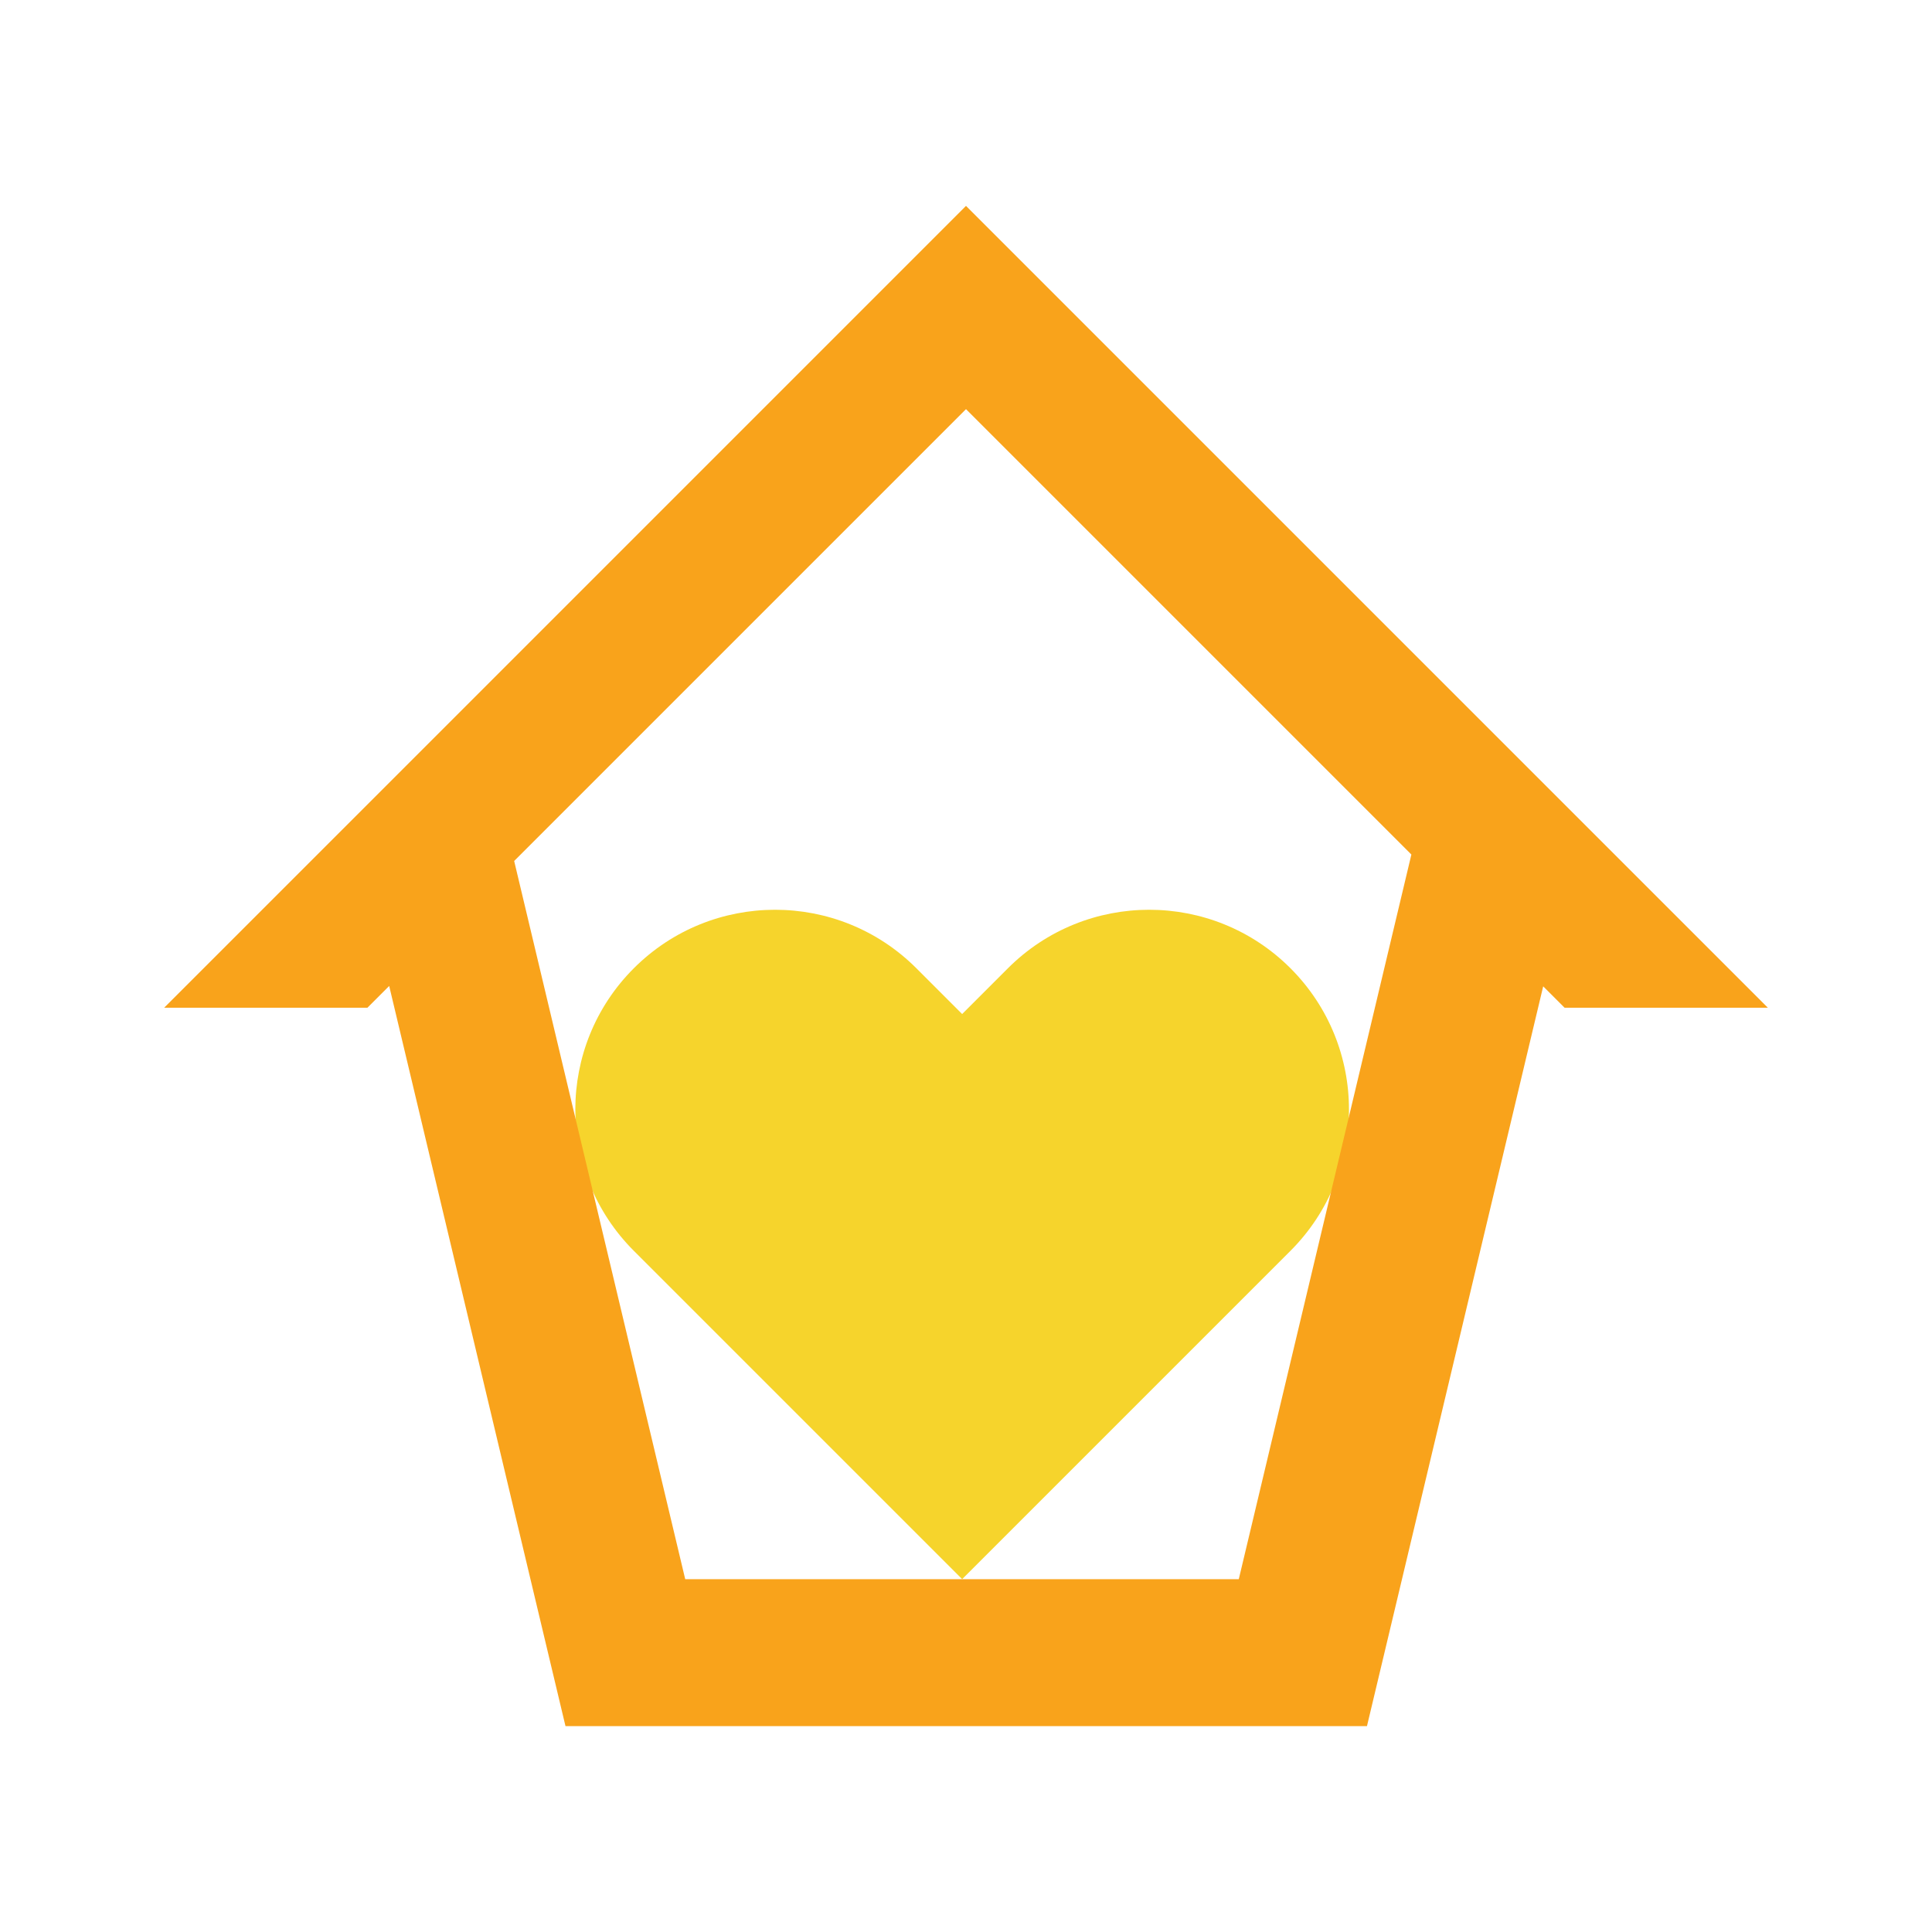 <svg xmlns="http://www.w3.org/2000/svg" xmlns:xlink="http://www.w3.org/1999/xlink" id="Layer_1" x="0px" y="0px" viewBox="0 0 512 512" style="enable-background:new 0 0 512 512;" xml:space="preserve"><style type="text/css">	.st0{fill:#F6D42C;}	.st1{fill:#F9A31B;}</style><g>	<g>		<path class="st0" d="M341.99,256.6c-20.67-20.67-54.2-20.67-74.88,0l-12.13,12.13l-12.13-12.13c-20.68-20.67-54.2-20.67-74.88,0   c-20.67,20.67-20.67,54.2,0,74.88l12.13,12.13l74.88,74.88l74.88-74.88l12.13-12.13C362.66,310.8,362.66,277.28,341.99,256.6z"></path>		<path class="st1" d="M419.32,217.88l-34.93-34.93L282.93,81.49L256,54.56l-26.93,26.93L125.9,184.67l-33.12,33.12L43.5,267.06   h53.87l5.77-5.77l37.44,157.21l9.28,38.94h41.01h128.15h43.24l9.28-38.94l37.42-157.11l5.67,5.67h53.87L419.32,217.88z    M328.29,418.5h-146.7l-45.33-190.33L256,108.43l118.03,118.03L328.29,418.5z"></path>	</g></g></svg>